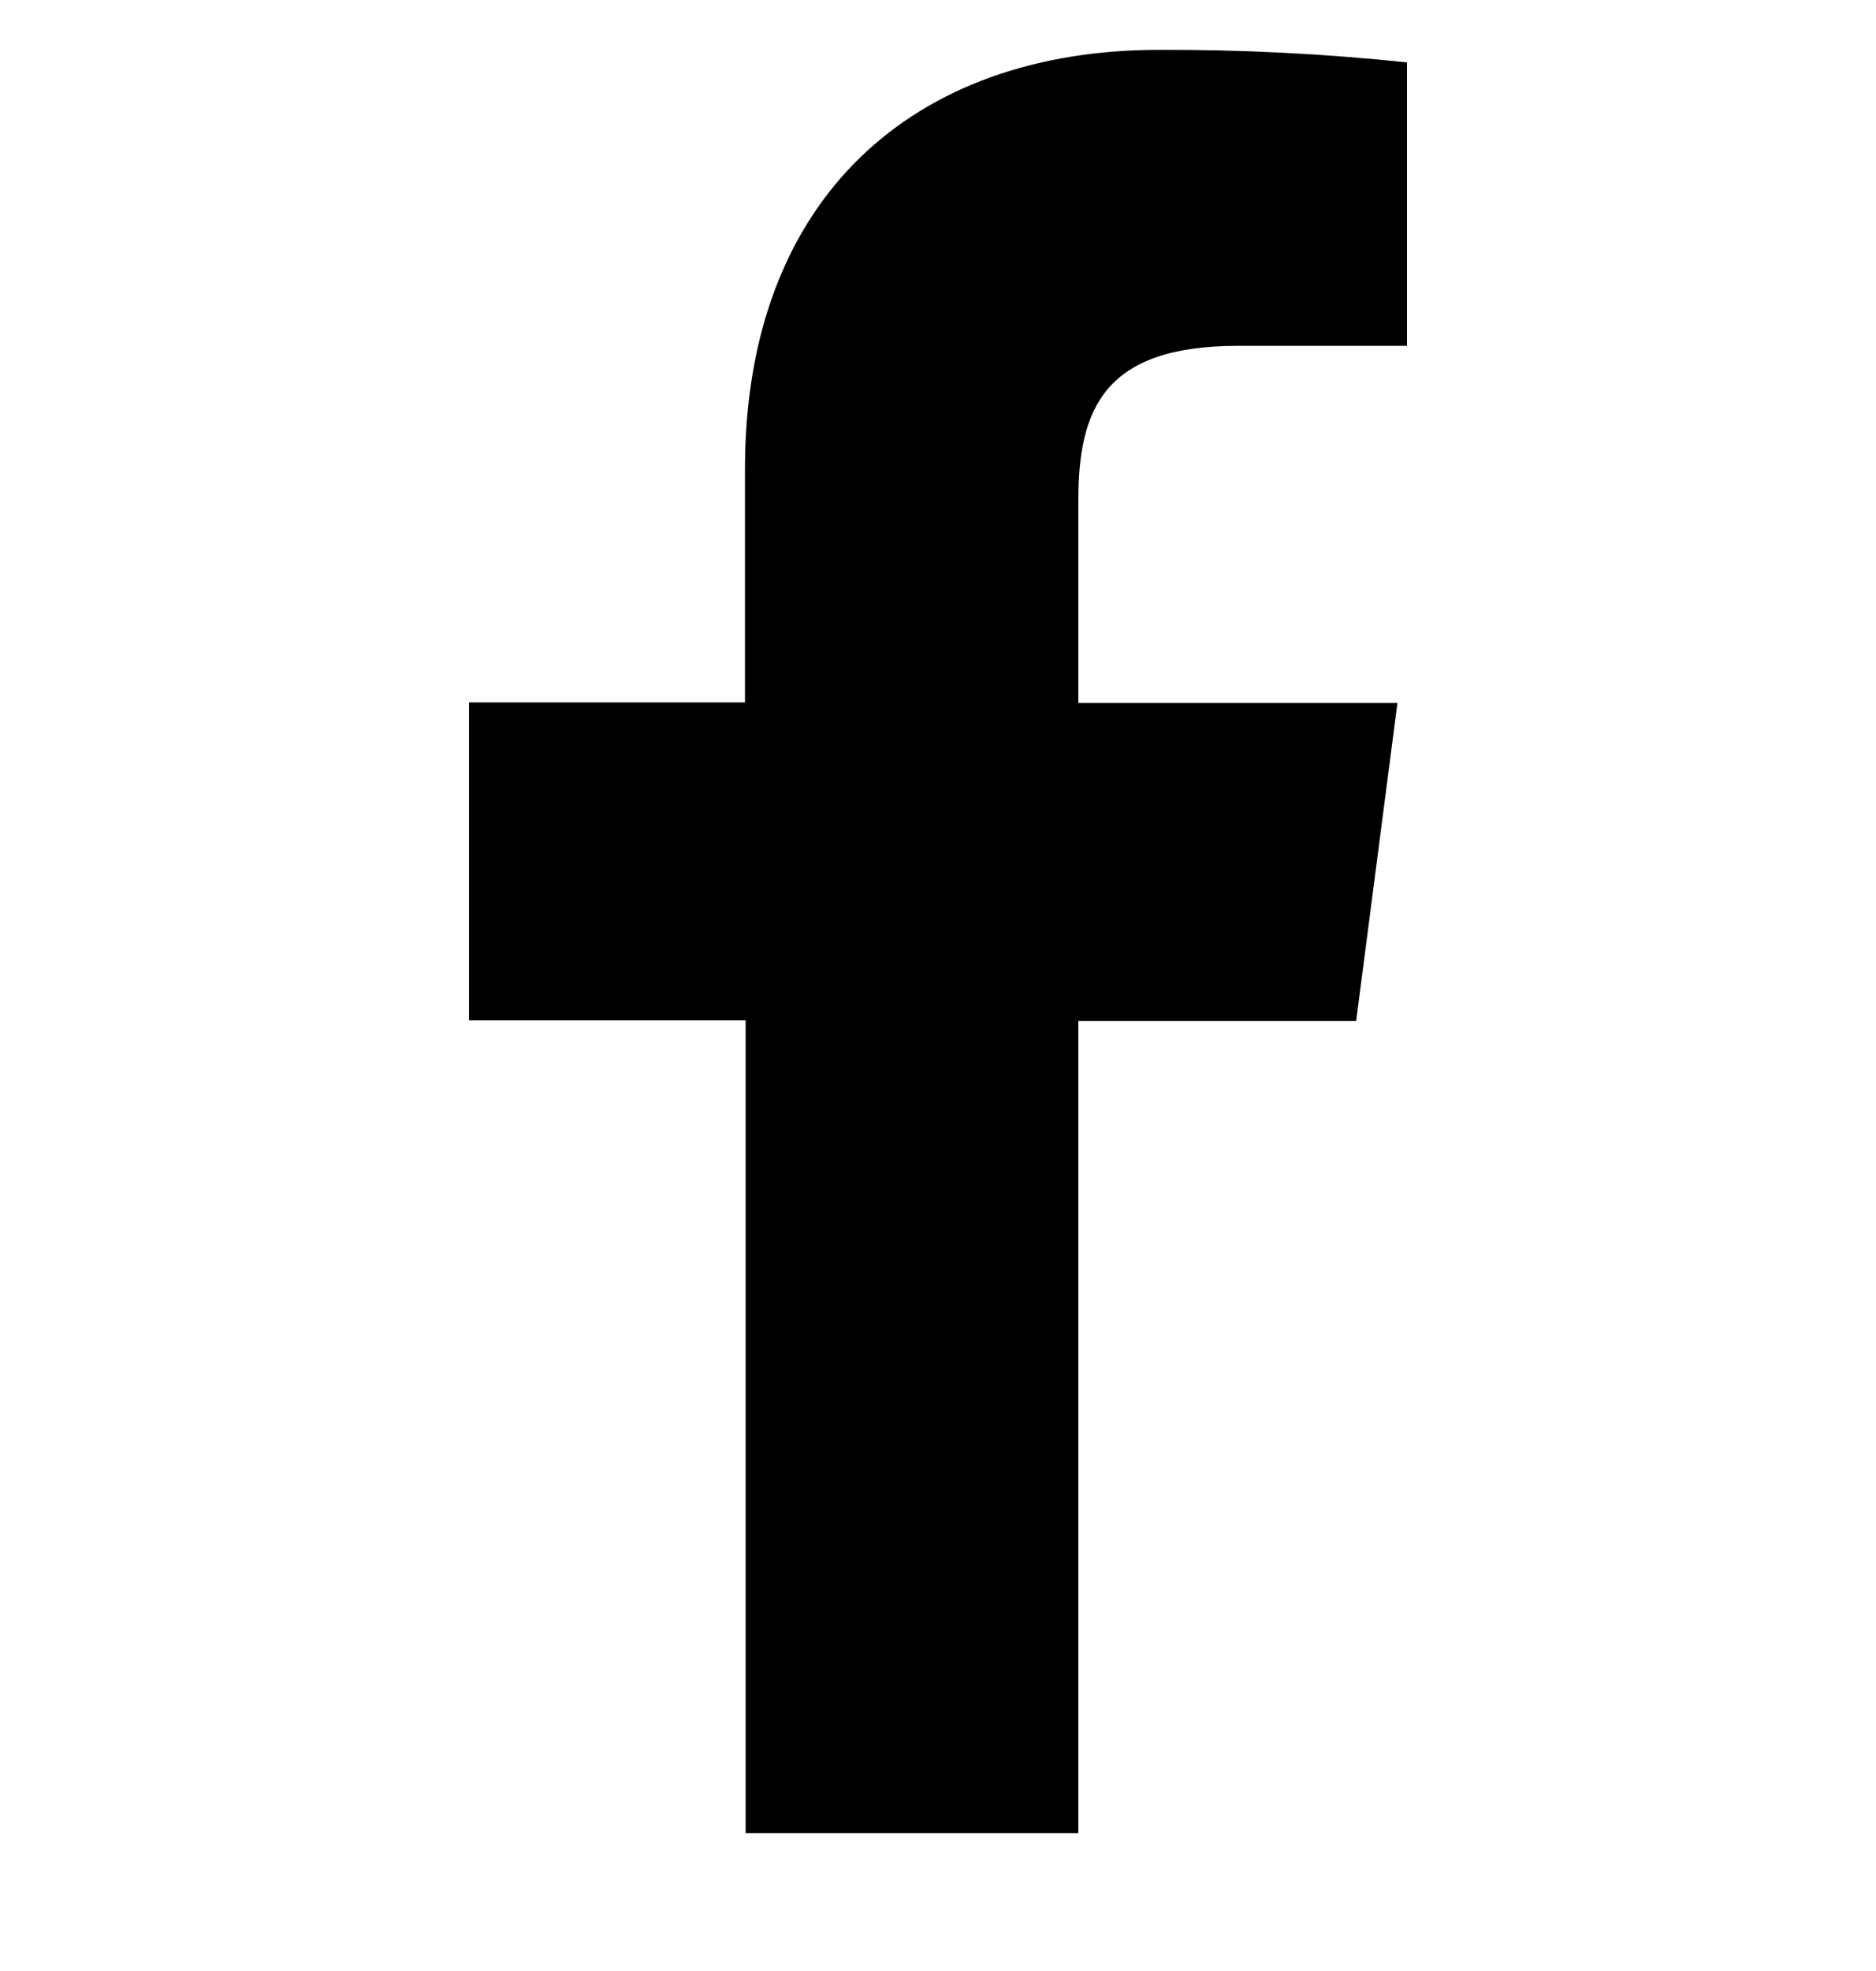 <svg width="20" height="21" viewBox="0 0 20 21" xmlns="http://www.w3.org/2000/svg">
    <g clip-path="url(#clip0_635_63456)">
        <path
            d="M11.496 19.531V10.878H14.458L14.898 7.49H11.496V5.332C11.496 4.355 11.773 3.685 13.196 3.685H15V0.665C14.122 0.572 13.24 0.528 12.357 0.531C9.74 0.531 7.942 2.106 7.942 4.998V7.484H5V10.872H7.949V19.531H11.496Z"
        />
    </g>
    <defs>
        <clipPath id="clip0_635_63456">
            <rect width="20" height="20" transform="translate(0 0.381)"/>
        </clipPath>
    </defs>
</svg>
